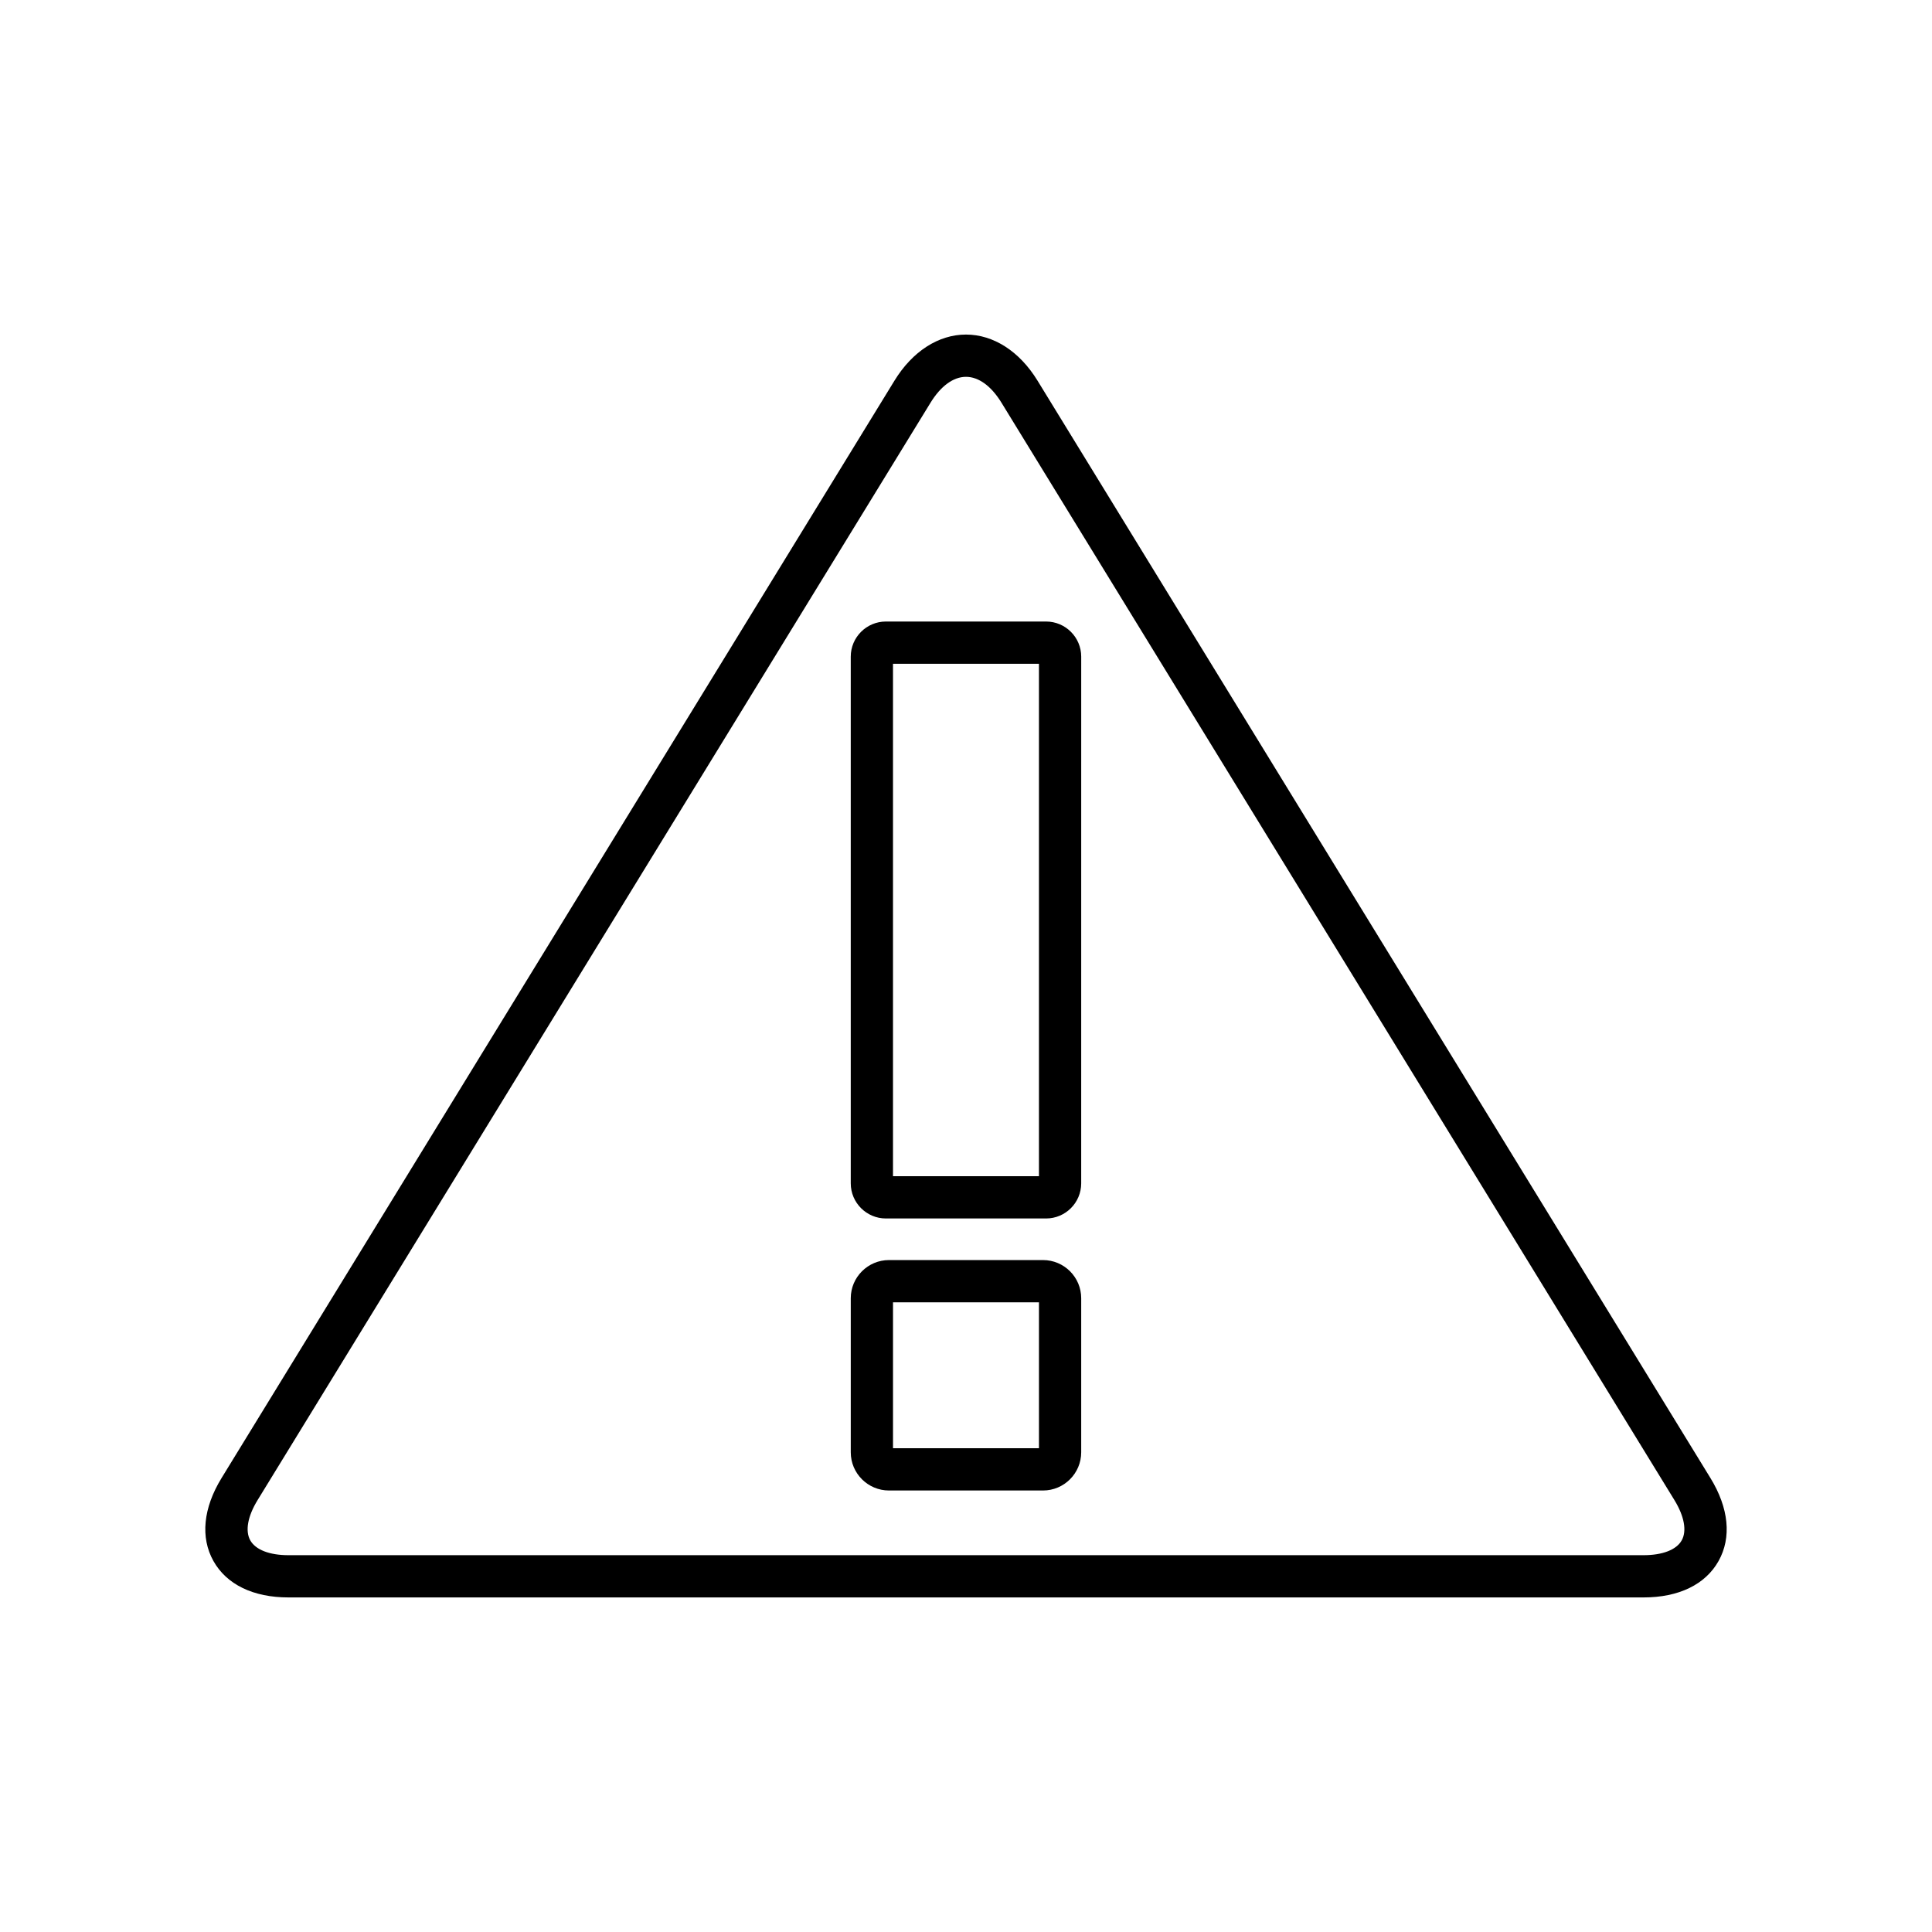 <?xml version="1.0" encoding="UTF-8"?>
<!-- Uploaded to: SVG Repo, www.svgrepo.com, Generator: SVG Repo Mixer Tools -->
<svg fill="#000000" width="800px" height="800px" version="1.1" viewBox="144 144 512 512" xmlns="http://www.w3.org/2000/svg">
 <g>
  <path d="m421.22 308.71h-42.453c-5.133 0-9.309 4.176-9.309 9.309v139.58c0 5.133 4.176 9.309 9.309 9.309h42.453c5.133 0 9.309-4.176 9.309-9.309l0.004-139.58c0-5.133-4.18-9.309-9.312-9.309zm-1.887 147h-38.68v-135.8h38.68z"/>
  <path d="m420.41 477.93h-40.824c-5.582 0-10.125 4.539-10.125 10.121v40.824c0 5.582 4.543 10.121 10.125 10.121h40.824c5.582 0 10.121-4.539 10.121-10.121v-40.824c0.004-5.582-4.539-10.121-10.121-10.121zm-1.074 49.871h-38.68v-38.676h38.68z"/>
  <path d="m597.28 535.69-178.33-290.82c-4.758-7.758-11.664-12.207-18.953-12.207-7.285 0-14.191 4.449-18.949 12.207l-178.33 290.82c-4.875 7.953-5.644 15.762-2.16 21.988 3.488 6.227 10.547 9.656 19.879 9.656h359.13c9.332 0 16.391-3.43 19.875-9.656 3.484-6.227 2.719-14.035-2.16-21.988zm-7.609 16.52c-1.398 2.5-5.082 3.93-10.105 3.93h-359.13c-5.027 0-8.707-1.434-10.109-3.926-1.398-2.5-0.691-6.387 1.934-10.672l178.33-290.81c2.715-4.43 6.055-6.867 9.406-6.867 3.356 0 6.695 2.438 9.41 6.867l178.33 290.81c2.625 4.285 3.328 8.172 1.934 10.668z"/>
 </g>
</svg>